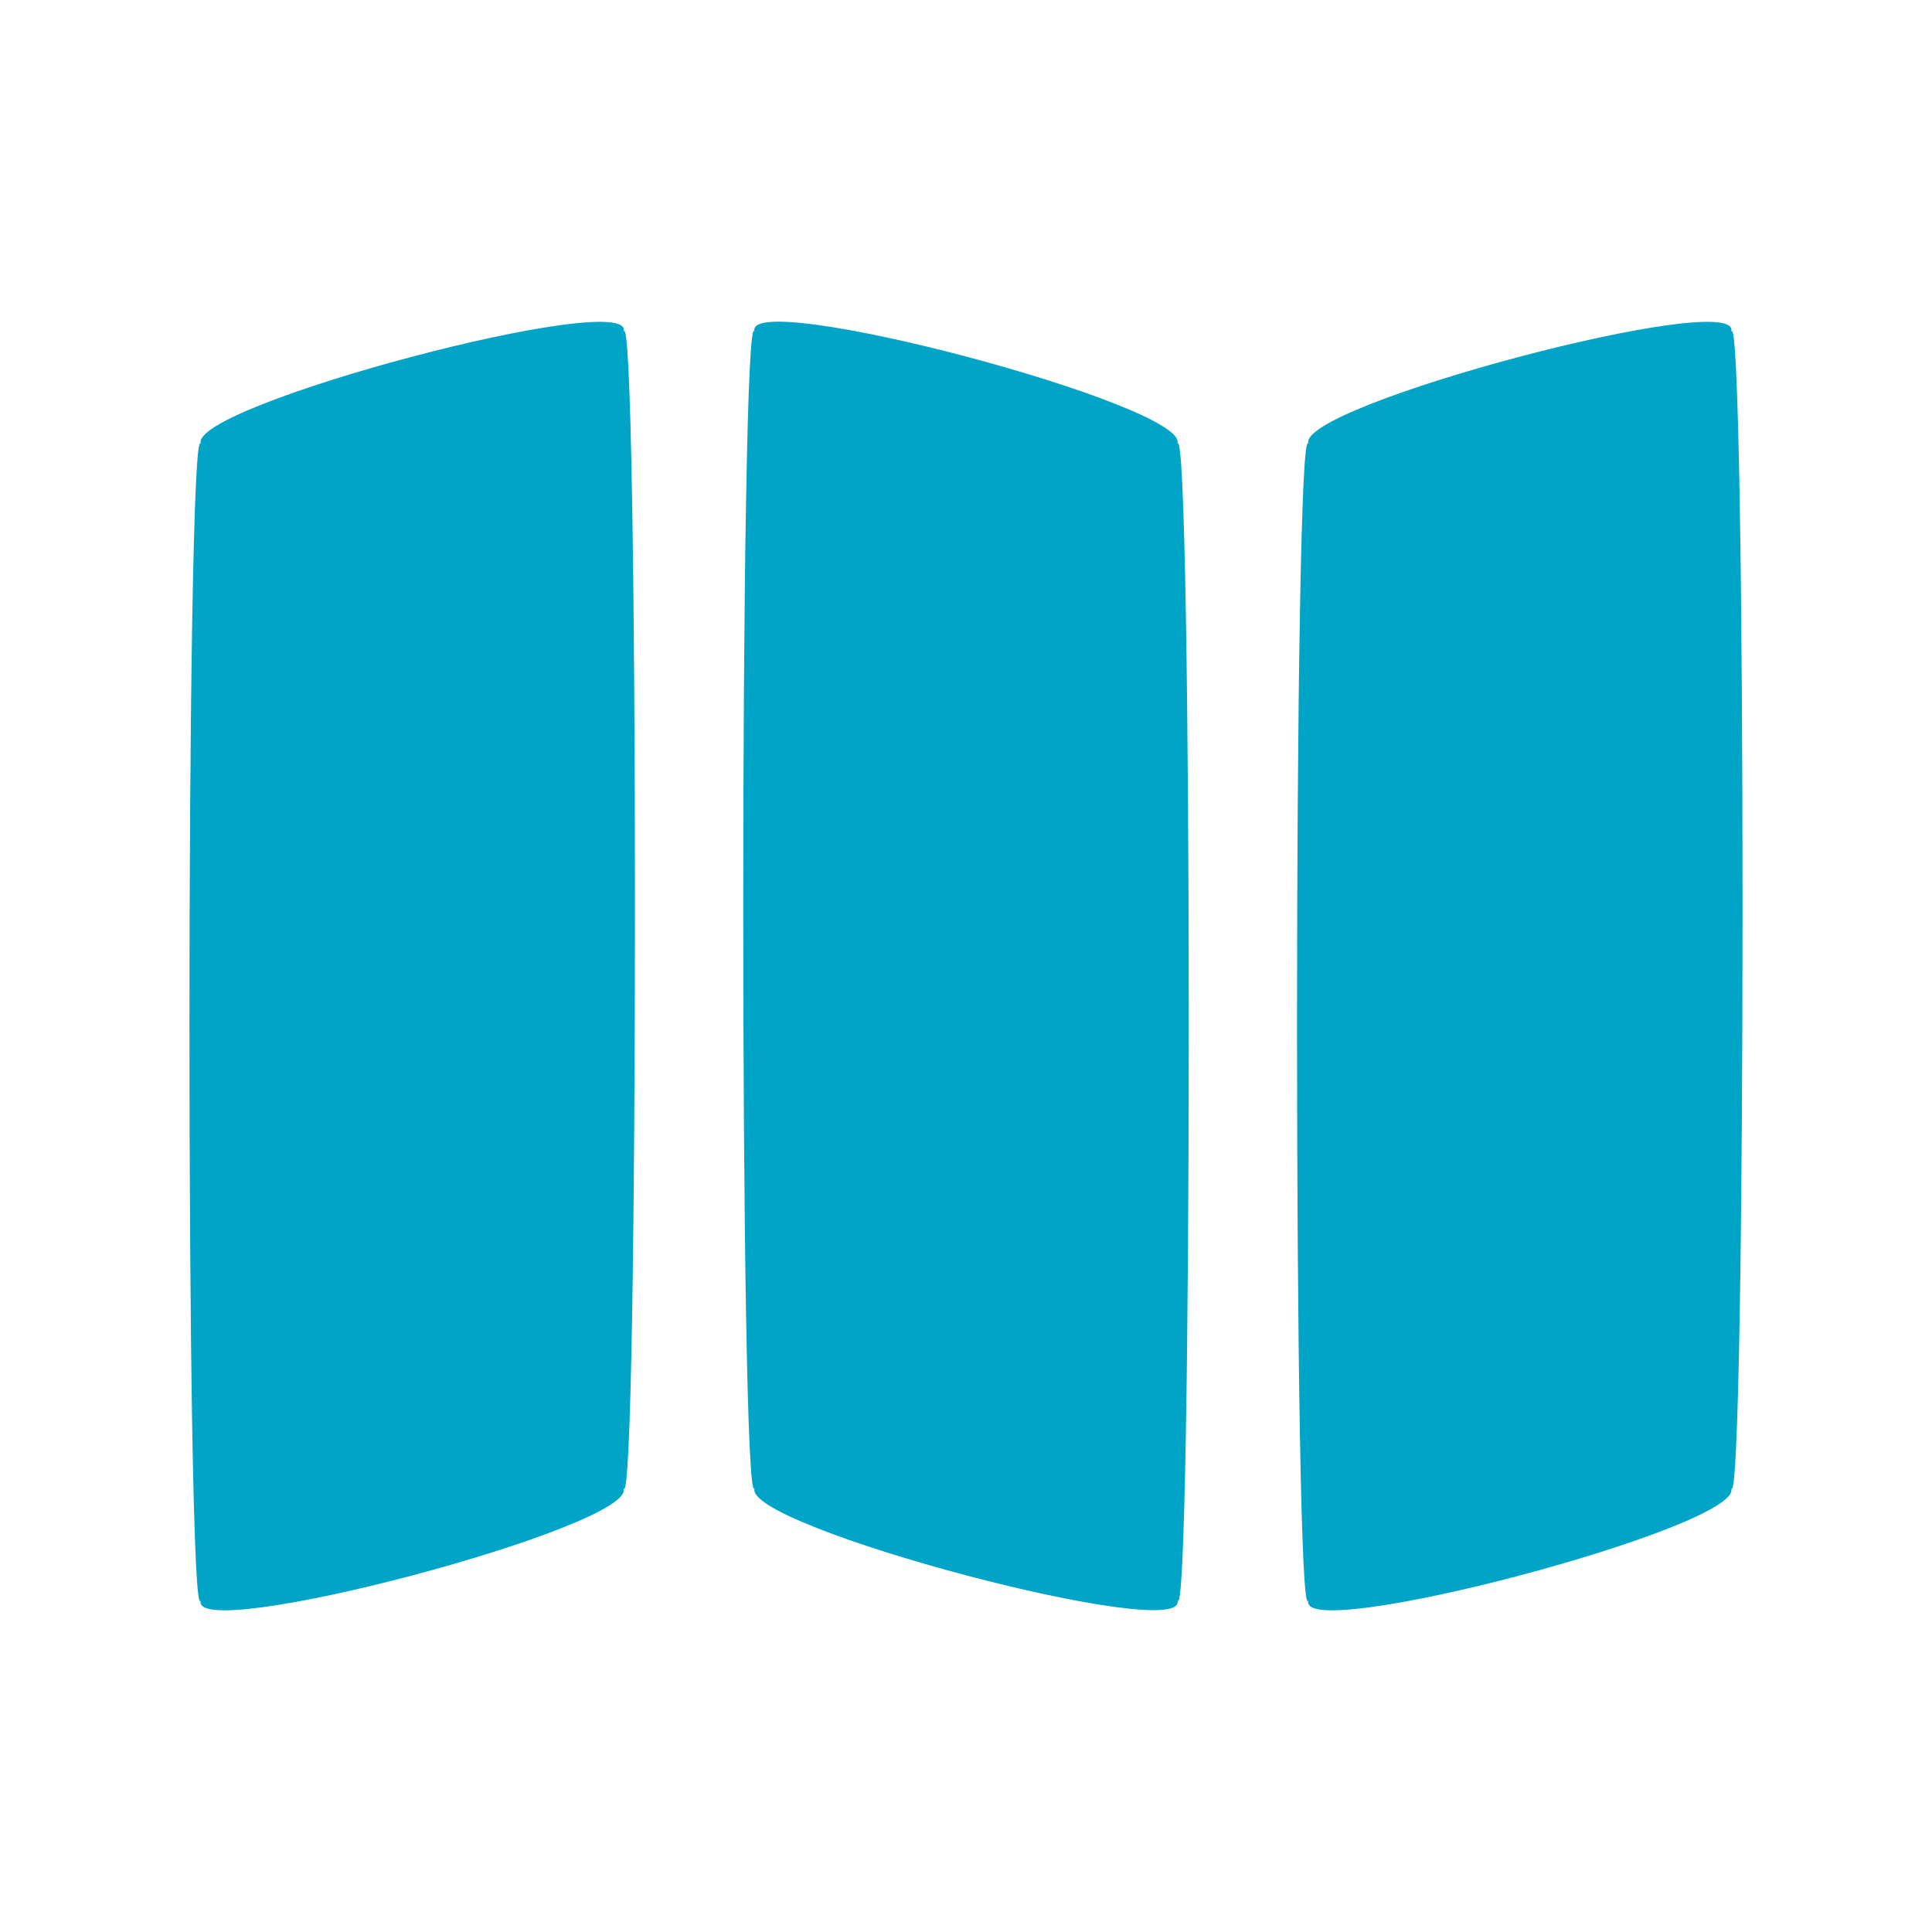 <?xml version="1.0" encoding="UTF-8"?><svg id="Design" xmlns="http://www.w3.org/2000/svg" viewBox="0 0 125 125"><path d="M40.34,21.49c.99-2.97-28.33,4.79-27.34,7.24-.99-2.45-.99,77.76,0,74.79-.99,2.97,28.33-4.79,27.34-7.24.99,2.45.99-77.76,0-74.79Z" style="fill:#00a4c7;"/><path d="M112,21.49c.99-2.97-28.33,4.79-27.34,7.24-.99-2.45-.99,77.76,0,74.79-.99,2.97,28.33-4.79,27.34-7.24.99,2.45.99-77.76,0-74.79Z" style="fill:#00a4c7;"/><path d="M76.17,28.72c.99-2.45-28.33-10.21-27.34-7.24-.99-2.97-.99,77.24,0,74.79-.99,2.45,28.33,10.21,27.34,7.24.99,2.97.99-77.24,0-74.79Z" style="fill:#00a4c7;"/></svg>